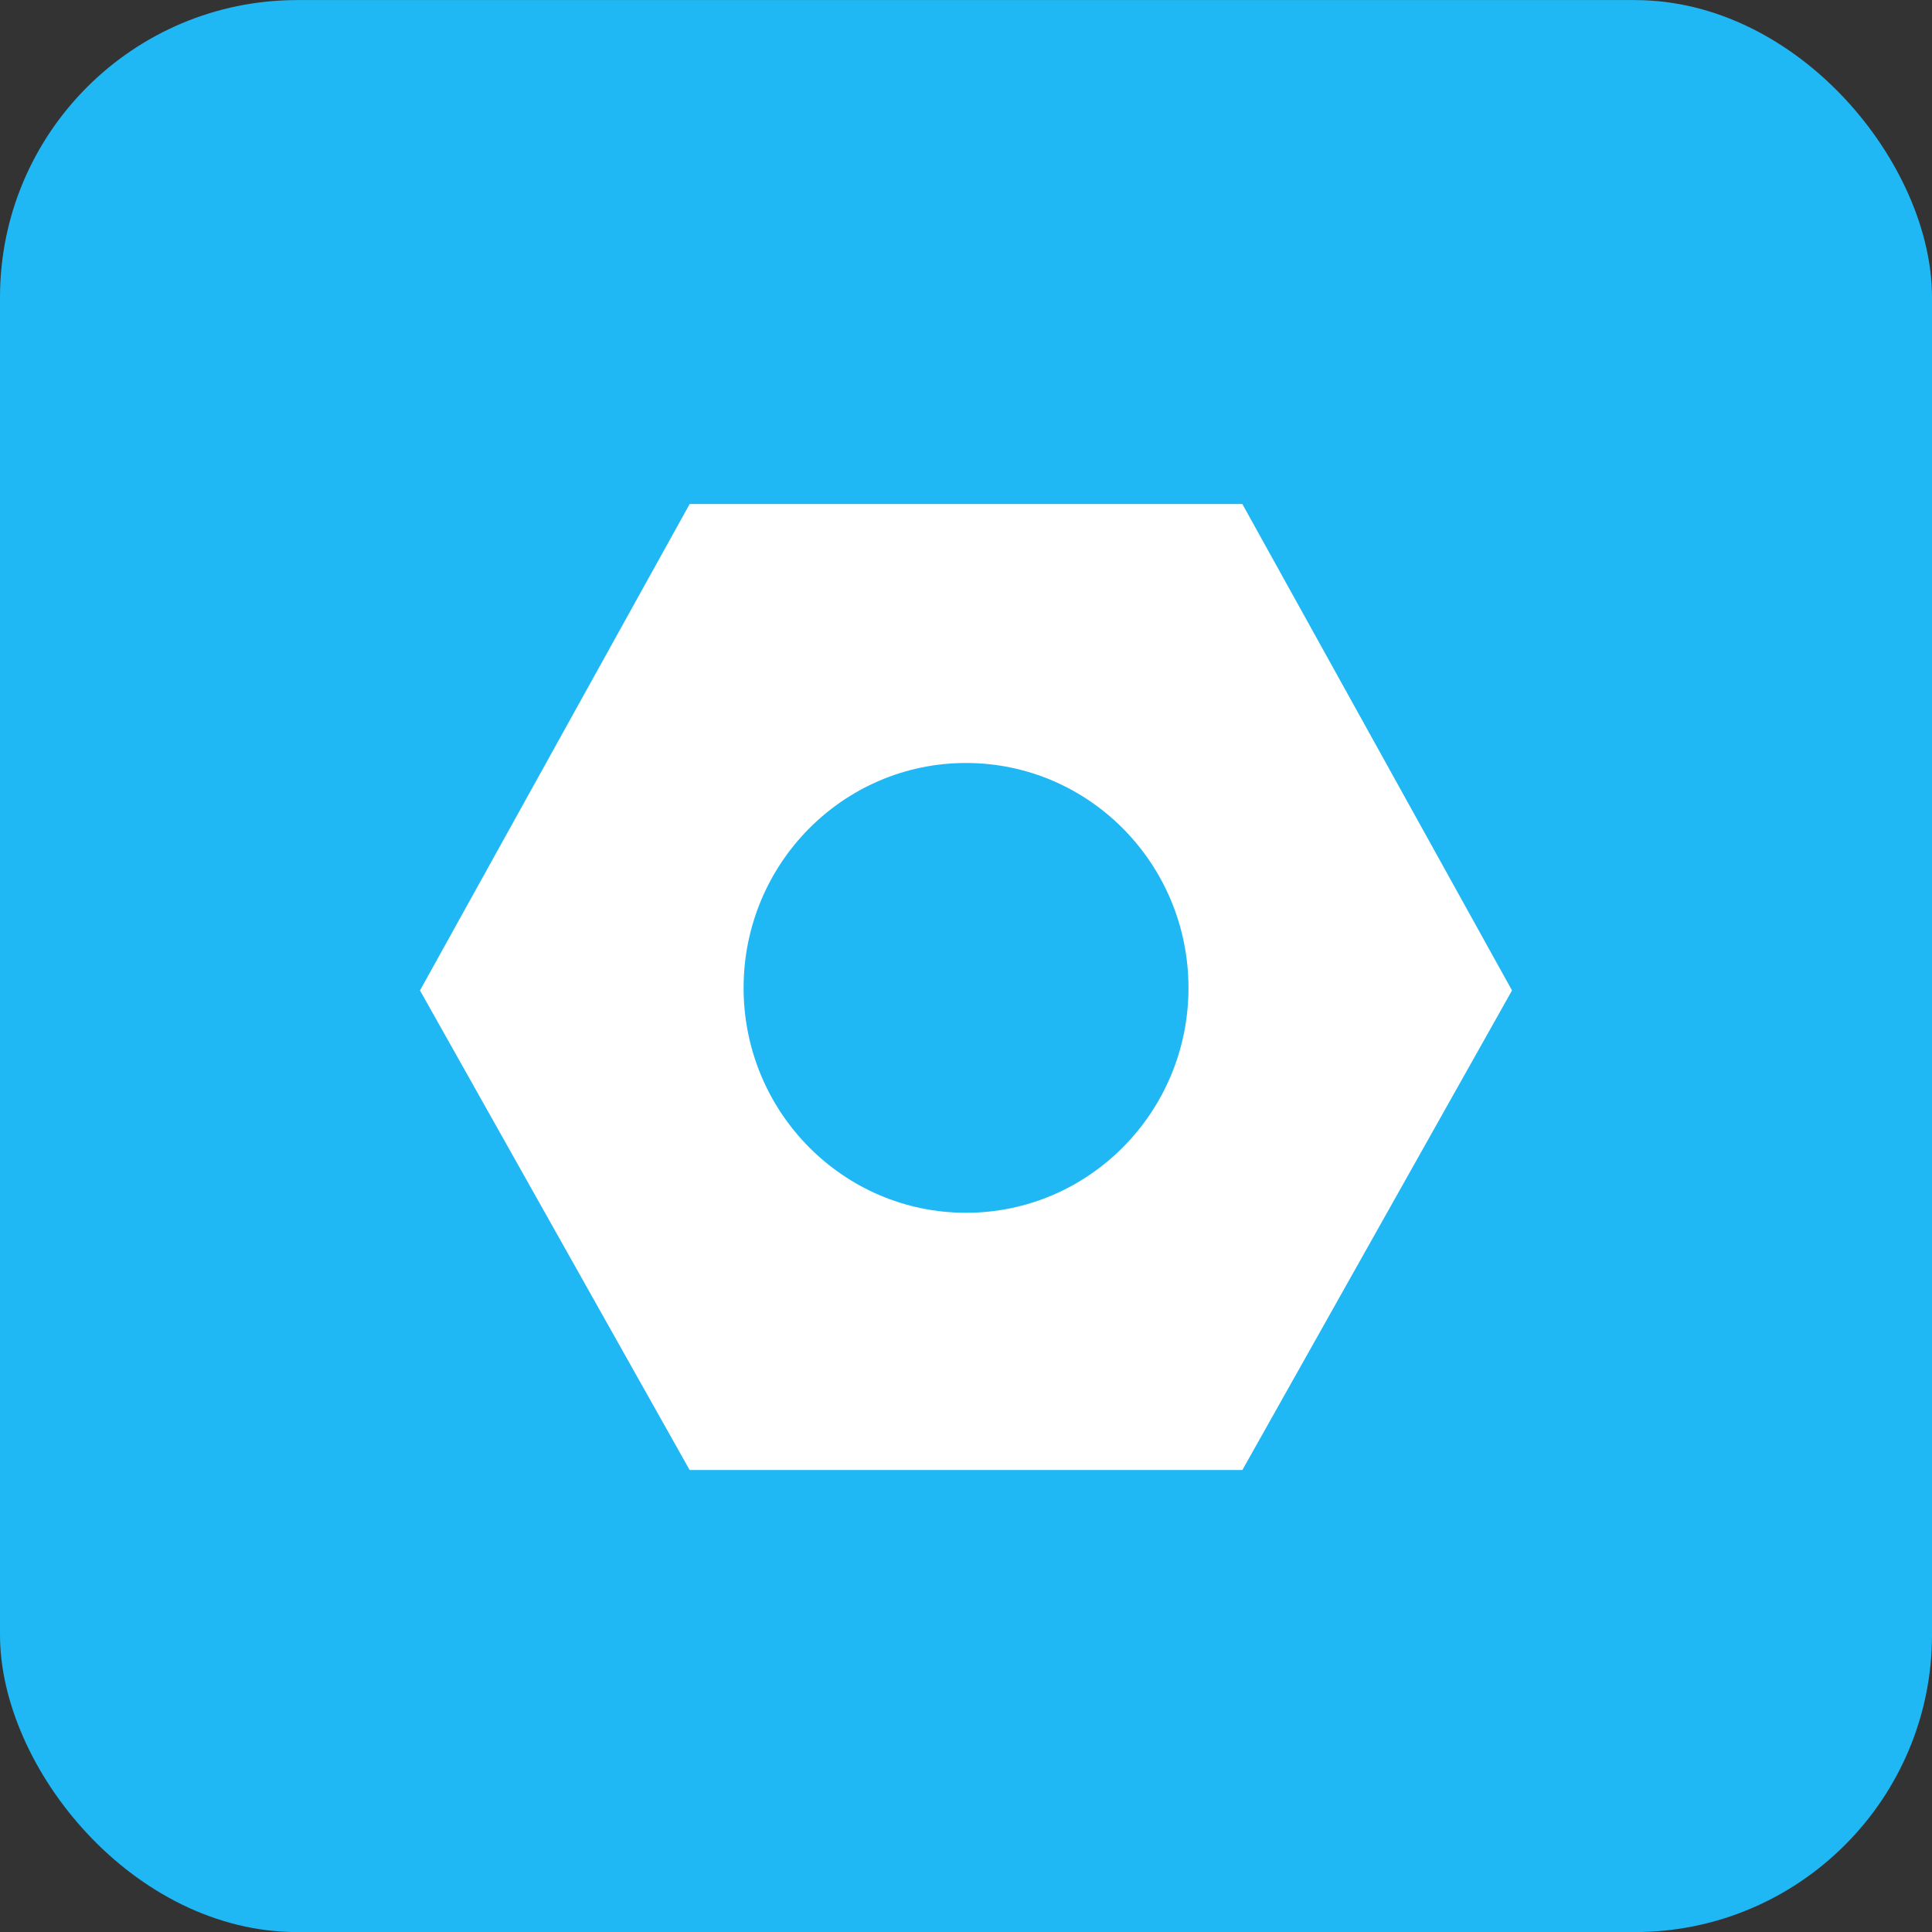 <svg width="26" height="26" viewBox="0 0 26 26" fill="none" xmlns="http://www.w3.org/2000/svg">
<rect x="0" y="0" width="26" height="26" fill="#333333" stroke="none"/>
<rect y="0.001" width="26" height="26" rx="4" fill="#1FB8F4"/>
<path fill-rule="evenodd" clip-rule="evenodd" d="M16.719 6.783H9.281L5.652 13.329L9.281 19.783H16.719L20.348 13.329L16.719 6.783ZM13 16.321C14.653 16.321 15.994 14.966 15.994 13.295C15.994 11.623 14.653 10.268 13 10.268C11.347 10.268 10.007 11.623 10.007 13.295C10.007 14.966 11.347 16.321 13 16.321Z" fill="white"/>
</svg>
